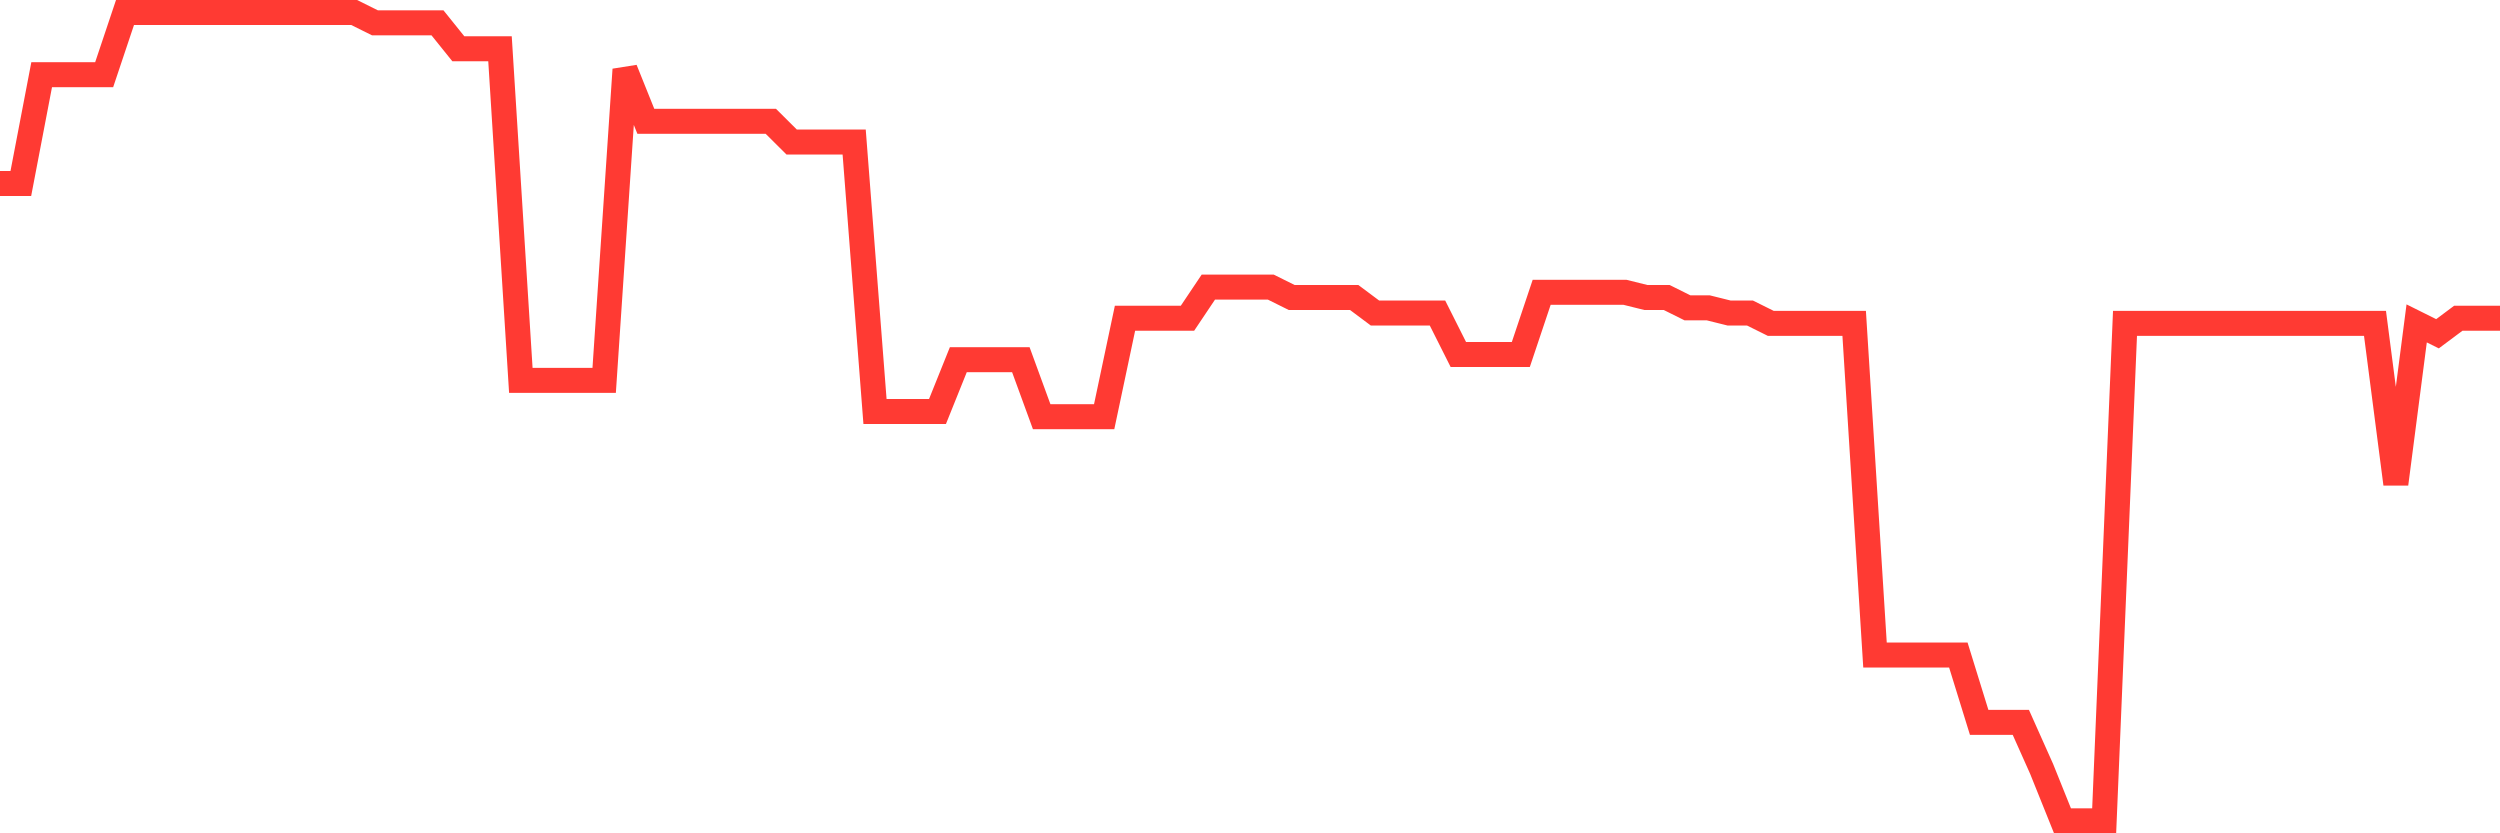 <svg
  xmlns="http://www.w3.org/2000/svg"
  xmlns:xlink="http://www.w3.org/1999/xlink"
  width="120"
  height="40"
  viewBox="0 0 120 40"
  preserveAspectRatio="none"
>
  <polyline
    points="0,8.808 1,8.808 2,3.585 3,3.585 4,3.585 5,3.585 6,0.6 7,0.6 8,0.6 9,0.6 10,0.6 11,0.6 12,0.6 13,0.6 14,0.6 15,0.6 16,0.6 17,0.6 18,1.097 19,1.097 20,1.097 21,1.097 22,2.341 23,2.341 24,2.341 25,18.259 26,18.259 27,18.259 28,18.259 29,18.259 30,3.336 31,5.823 32,5.823 33,5.823 34,5.823 35,5.823 36,5.823 37,5.823 38,6.818 39,6.818 40,6.818 41,6.818 42,19.751 43,19.751 44,19.751 45,19.751 46,17.264 47,17.264 48,17.264 49,17.264 50,20 51,20 52,20 53,20 54,15.274 55,15.274 56,15.274 57,15.274 58,13.782 59,13.782 60,13.782 61,13.782 62,14.279 63,14.279 64,14.279 65,14.279 66,15.026 67,15.026 68,15.026 69,15.026 70,17.015 71,17.015 72,17.015 73,17.015 74,14.031 75,14.031 76,14.031 77,14.031 78,14.031 79,14.279 80,14.279 81,14.777 82,14.777 83,15.026 84,15.026 85,15.523 86,15.523 87,15.523 88,15.523 89,15.523 90,31.441 91,31.441 92,31.441 93,31.441 94,31.441 95,34.674 96,34.674 97,34.674 98,36.913 99,39.4 100,39.4 101,39.4 102,15.523 103,15.523 104,15.523 105,15.523 106,15.523 107,15.523 108,15.523 109,15.523 110,15.523 111,15.523 112,15.523 113,15.523 114,15.523 115,23.233 116,15.523 117,16.021 118,15.274 119,15.274 120,15.274"
    fill="none"
    stroke="#ff3a33"
    stroke-width="1.2"
  >
  </polyline>
</svg>